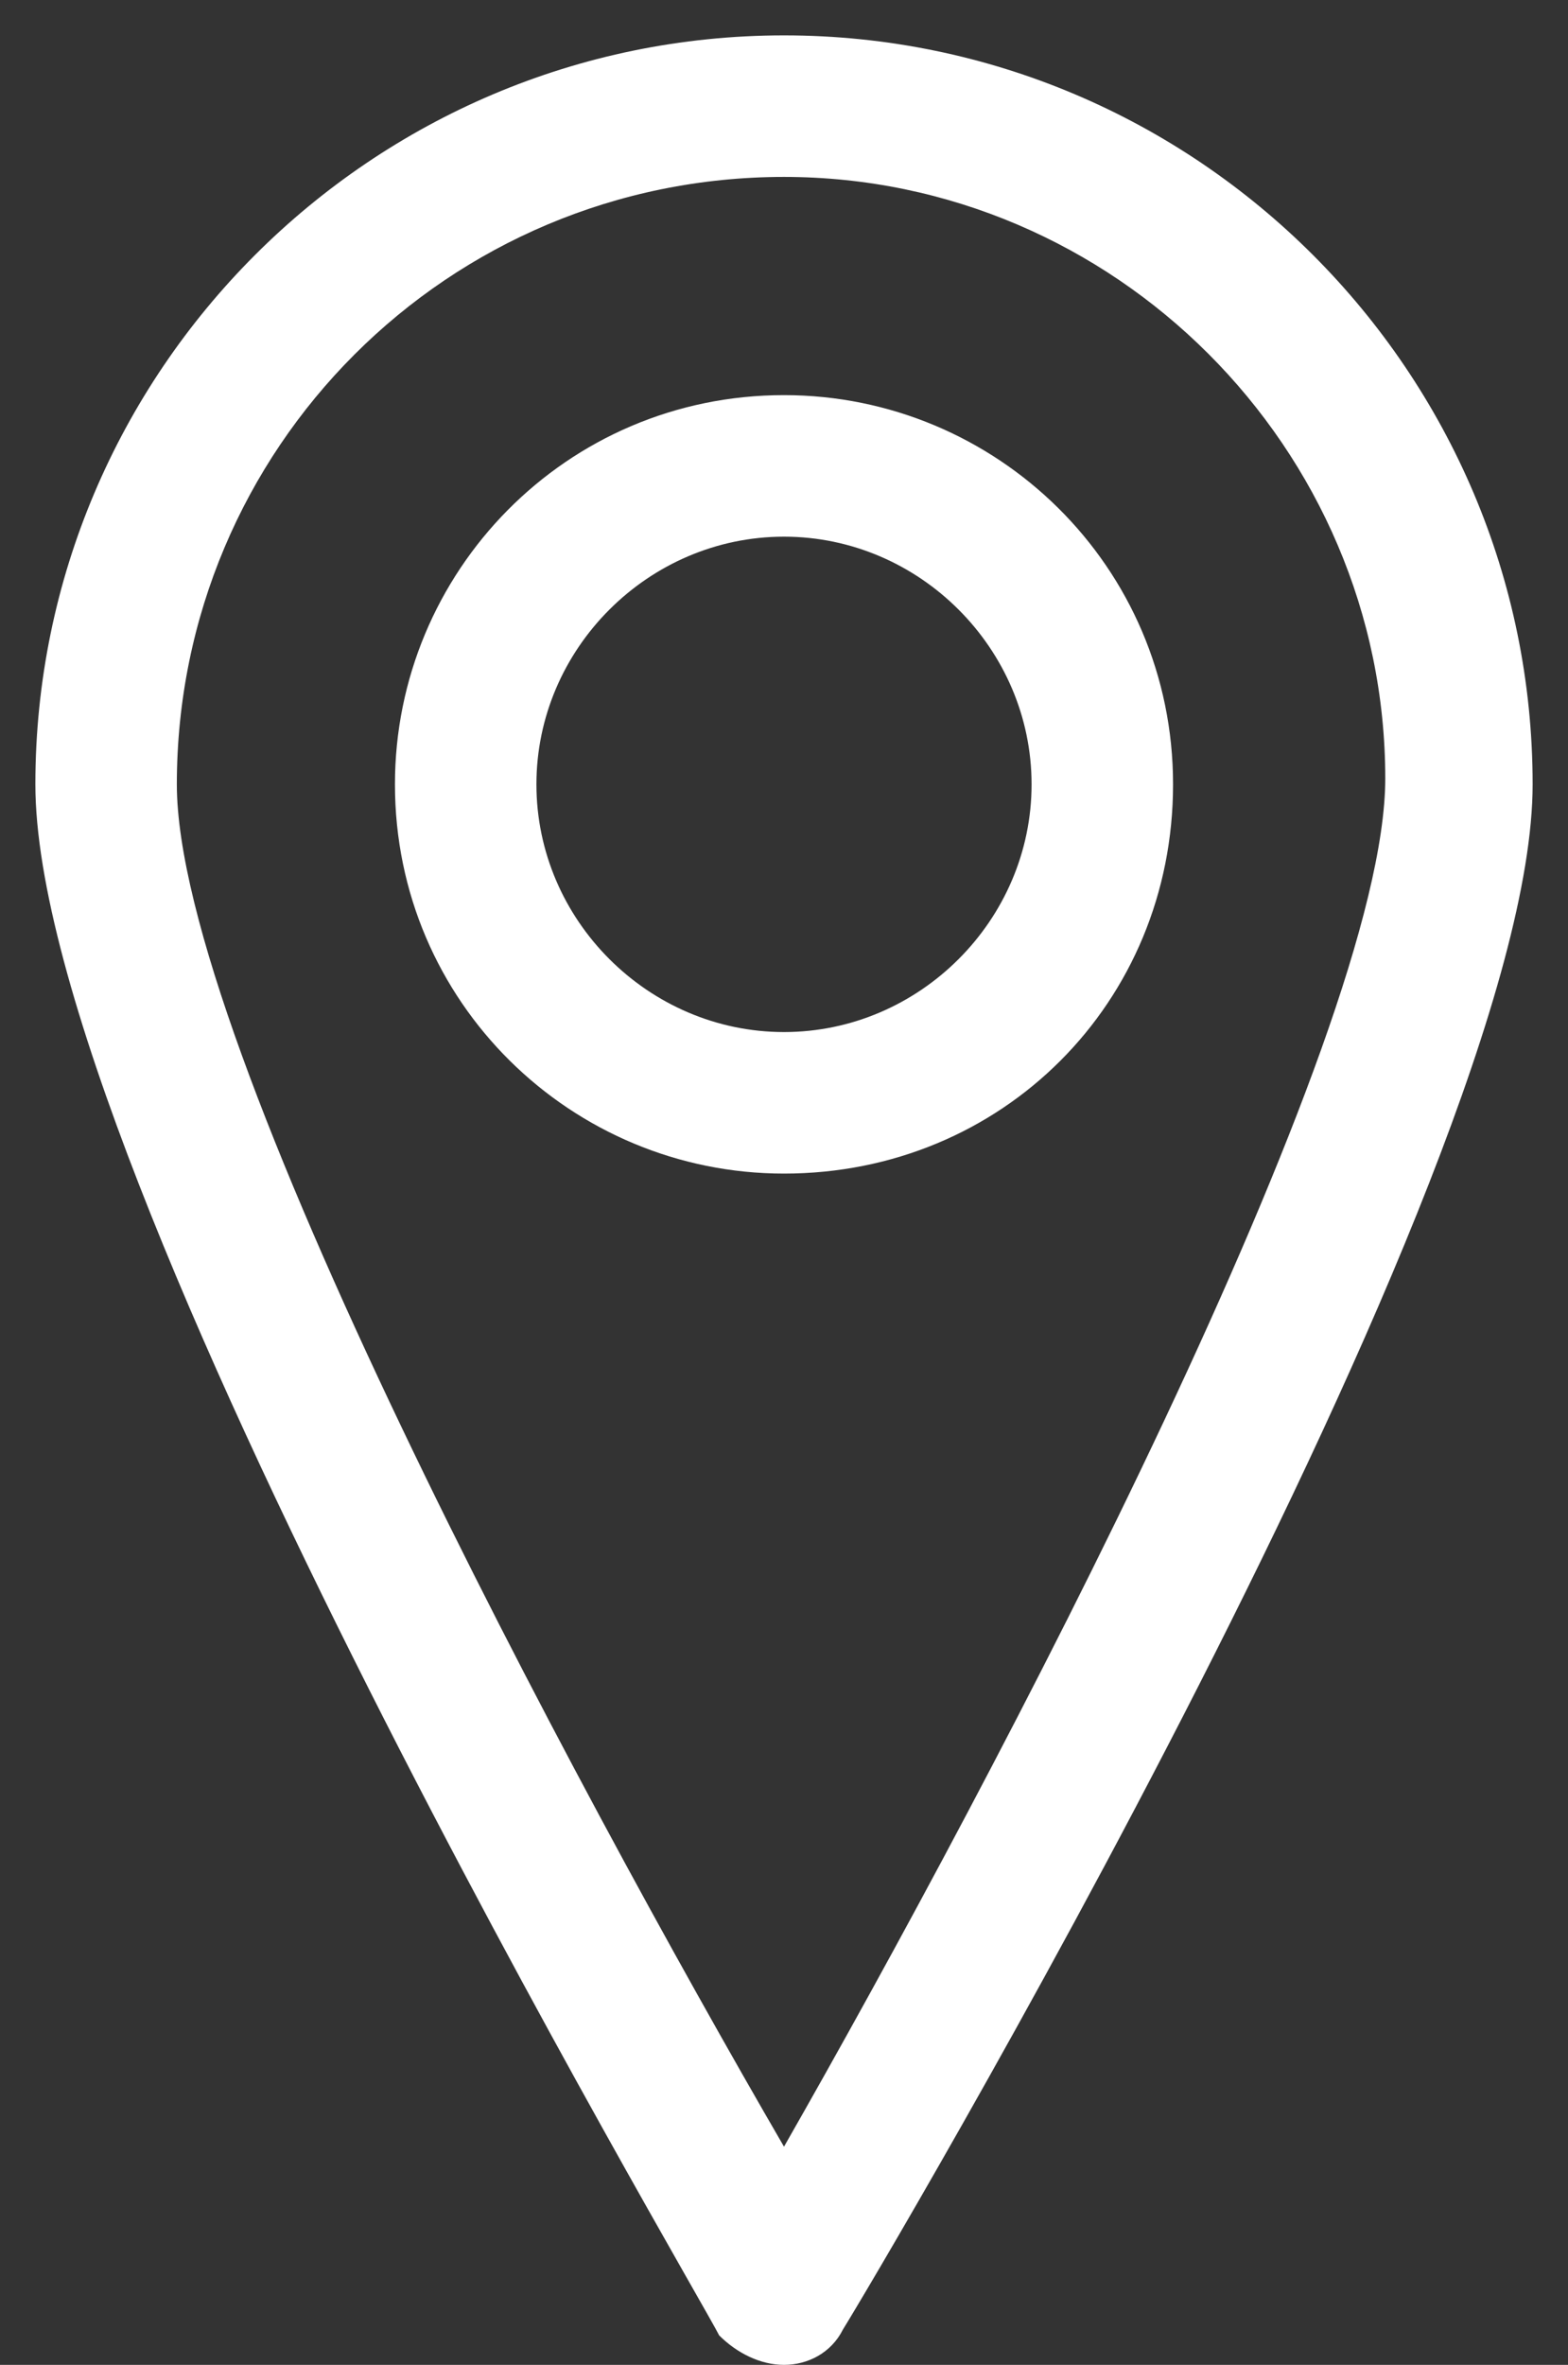 <?xml version="1.0" encoding="utf-8"?>
<!-- Generator: Adobe Illustrator 22.0.1, SVG Export Plug-In . SVG Version: 6.00 Build 0)  -->
<svg version="1.1" id="Layer_1" xmlns="http://www.w3.org/2000/svg" xmlns:xlink="http://www.w3.org/1999/xlink" x="0px" y="0px"
	 viewBox="0 0 26.6 40.1" style="enable-background:new 0 0 26.6 40.1;" xml:space="preserve">
<rect x="0" y="0" width="26.6" height="40.1" fill="#333333" stroke="none"/>
<style type="text/css">
	.st0{fill:#FFFFFF;}
</style>
<g>
	<path class="st0" d="M13.3,40.1c0.4,0,0.8-0.2,1-0.6C14.8,38.7,26,19.9,26,13.3c0-7-5.7-12.7-12.7-12.7c-7,0-12.7,5.7-12.7,12.7
		c0,6.6,11.2,25.5,11.6,26.3C12.5,39.9,12.9,40.1,13.3,40.1z M13.3,3c5.6,0,10.2,4.6,10.2,10.2c0,4.4-6.6,16.9-10.2,23.2
		C9.7,30.2,3,17.7,3,13.3C3,7.6,7.6,3,13.3,3z"/>
	<path class="st0" d="M19.9,13.3c0-3.7-3-6.6-6.6-6.6c-3.7,0-6.6,3-6.6,6.6c0,3.7,3,6.6,6.6,6.6C17,19.9,19.9,17,19.9,13.3z
		 M13.3,17.5c-2.3,0-4.2-1.9-4.2-4.2c0-2.3,1.9-4.2,4.2-4.2c2.3,0,4.2,1.9,4.2,4.2C17.5,15.6,15.6,17.5,13.3,17.5z"/>
</g>
</svg>
